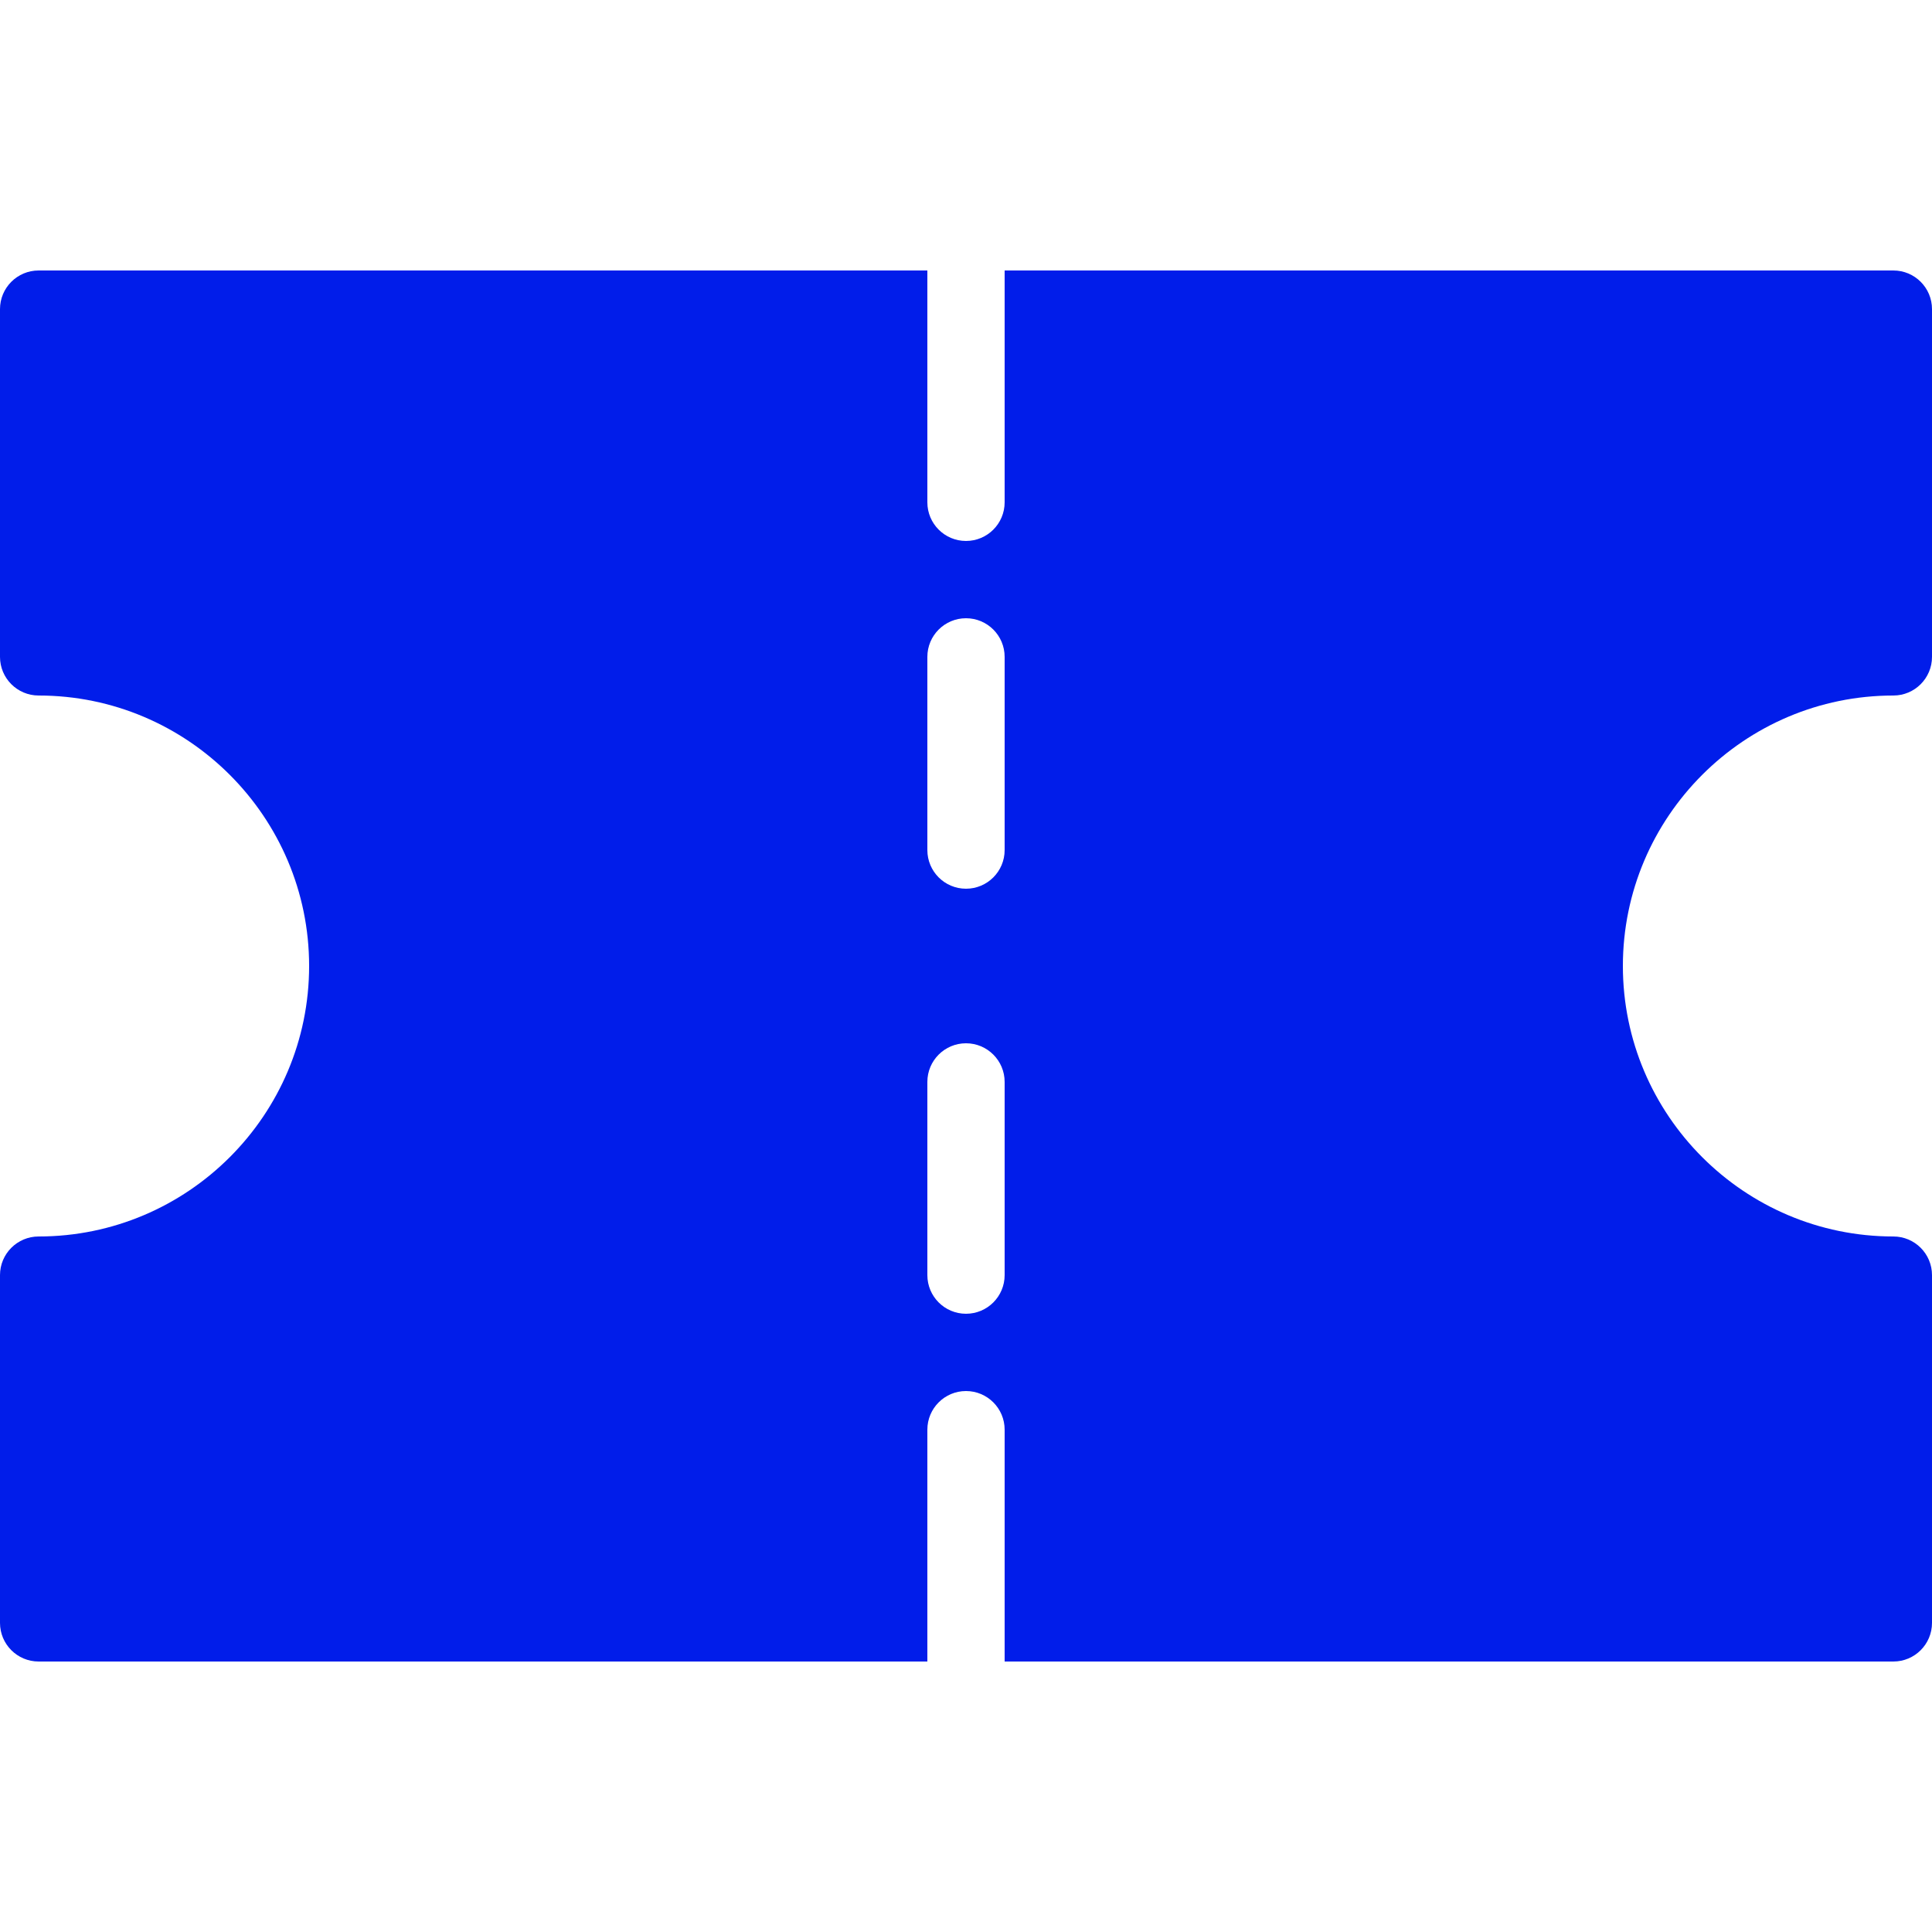 <?xml version="1.0" encoding="UTF-8"?>
<svg xmlns="http://www.w3.org/2000/svg" width="44" height="44" viewBox="0 0 44 44" fill="none">
  <path d="M43.12 15.84C43.606 15.84 44 15.446 44 14.96V7.04C44 6.554 43.606 6.16 43.12 6.16H22.88V11.44C22.88 11.926 22.486 12.32 22 12.32C21.514 12.32 21.12 11.926 21.12 11.44V6.16H0.88C0.394 6.16 0 6.554 0 7.04V14.96C0 15.446 0.394 15.84 0.88 15.84C4.276 15.84 7.04 18.604 7.04 22C7.04 25.396 4.276 28.16 0.88 28.16C0.394 28.16 0 28.554 0 29.04V36.96C0 37.446 0.394 37.84 0.88 37.84H21.12V32.56C21.12 32.074 21.514 31.68 22 31.68C22.486 31.68 22.88 32.074 22.88 32.56V37.84H43.12C43.606 37.84 44 37.446 44 36.96V29.04C44 28.554 43.606 28.16 43.12 28.16C39.724 28.16 36.96 25.396 36.96 22C36.96 18.604 39.724 15.84 43.12 15.84ZM22.88 29.04C22.88 29.526 22.486 29.92 22 29.92C21.514 29.92 21.12 29.526 21.12 29.04V24.64C21.12 24.154 21.514 23.76 22 23.76C22.486 23.76 22.88 24.154 22.88 24.64V29.04ZM22.88 19.36C22.88 19.846 22.486 20.24 22 20.24C21.514 20.24 21.12 19.846 21.12 19.36V14.96C21.12 14.474 21.514 14.08 22 14.08C22.486 14.08 22.88 14.474 22.88 14.96V19.36Z" fill="#011DEA"></path>
</svg>
